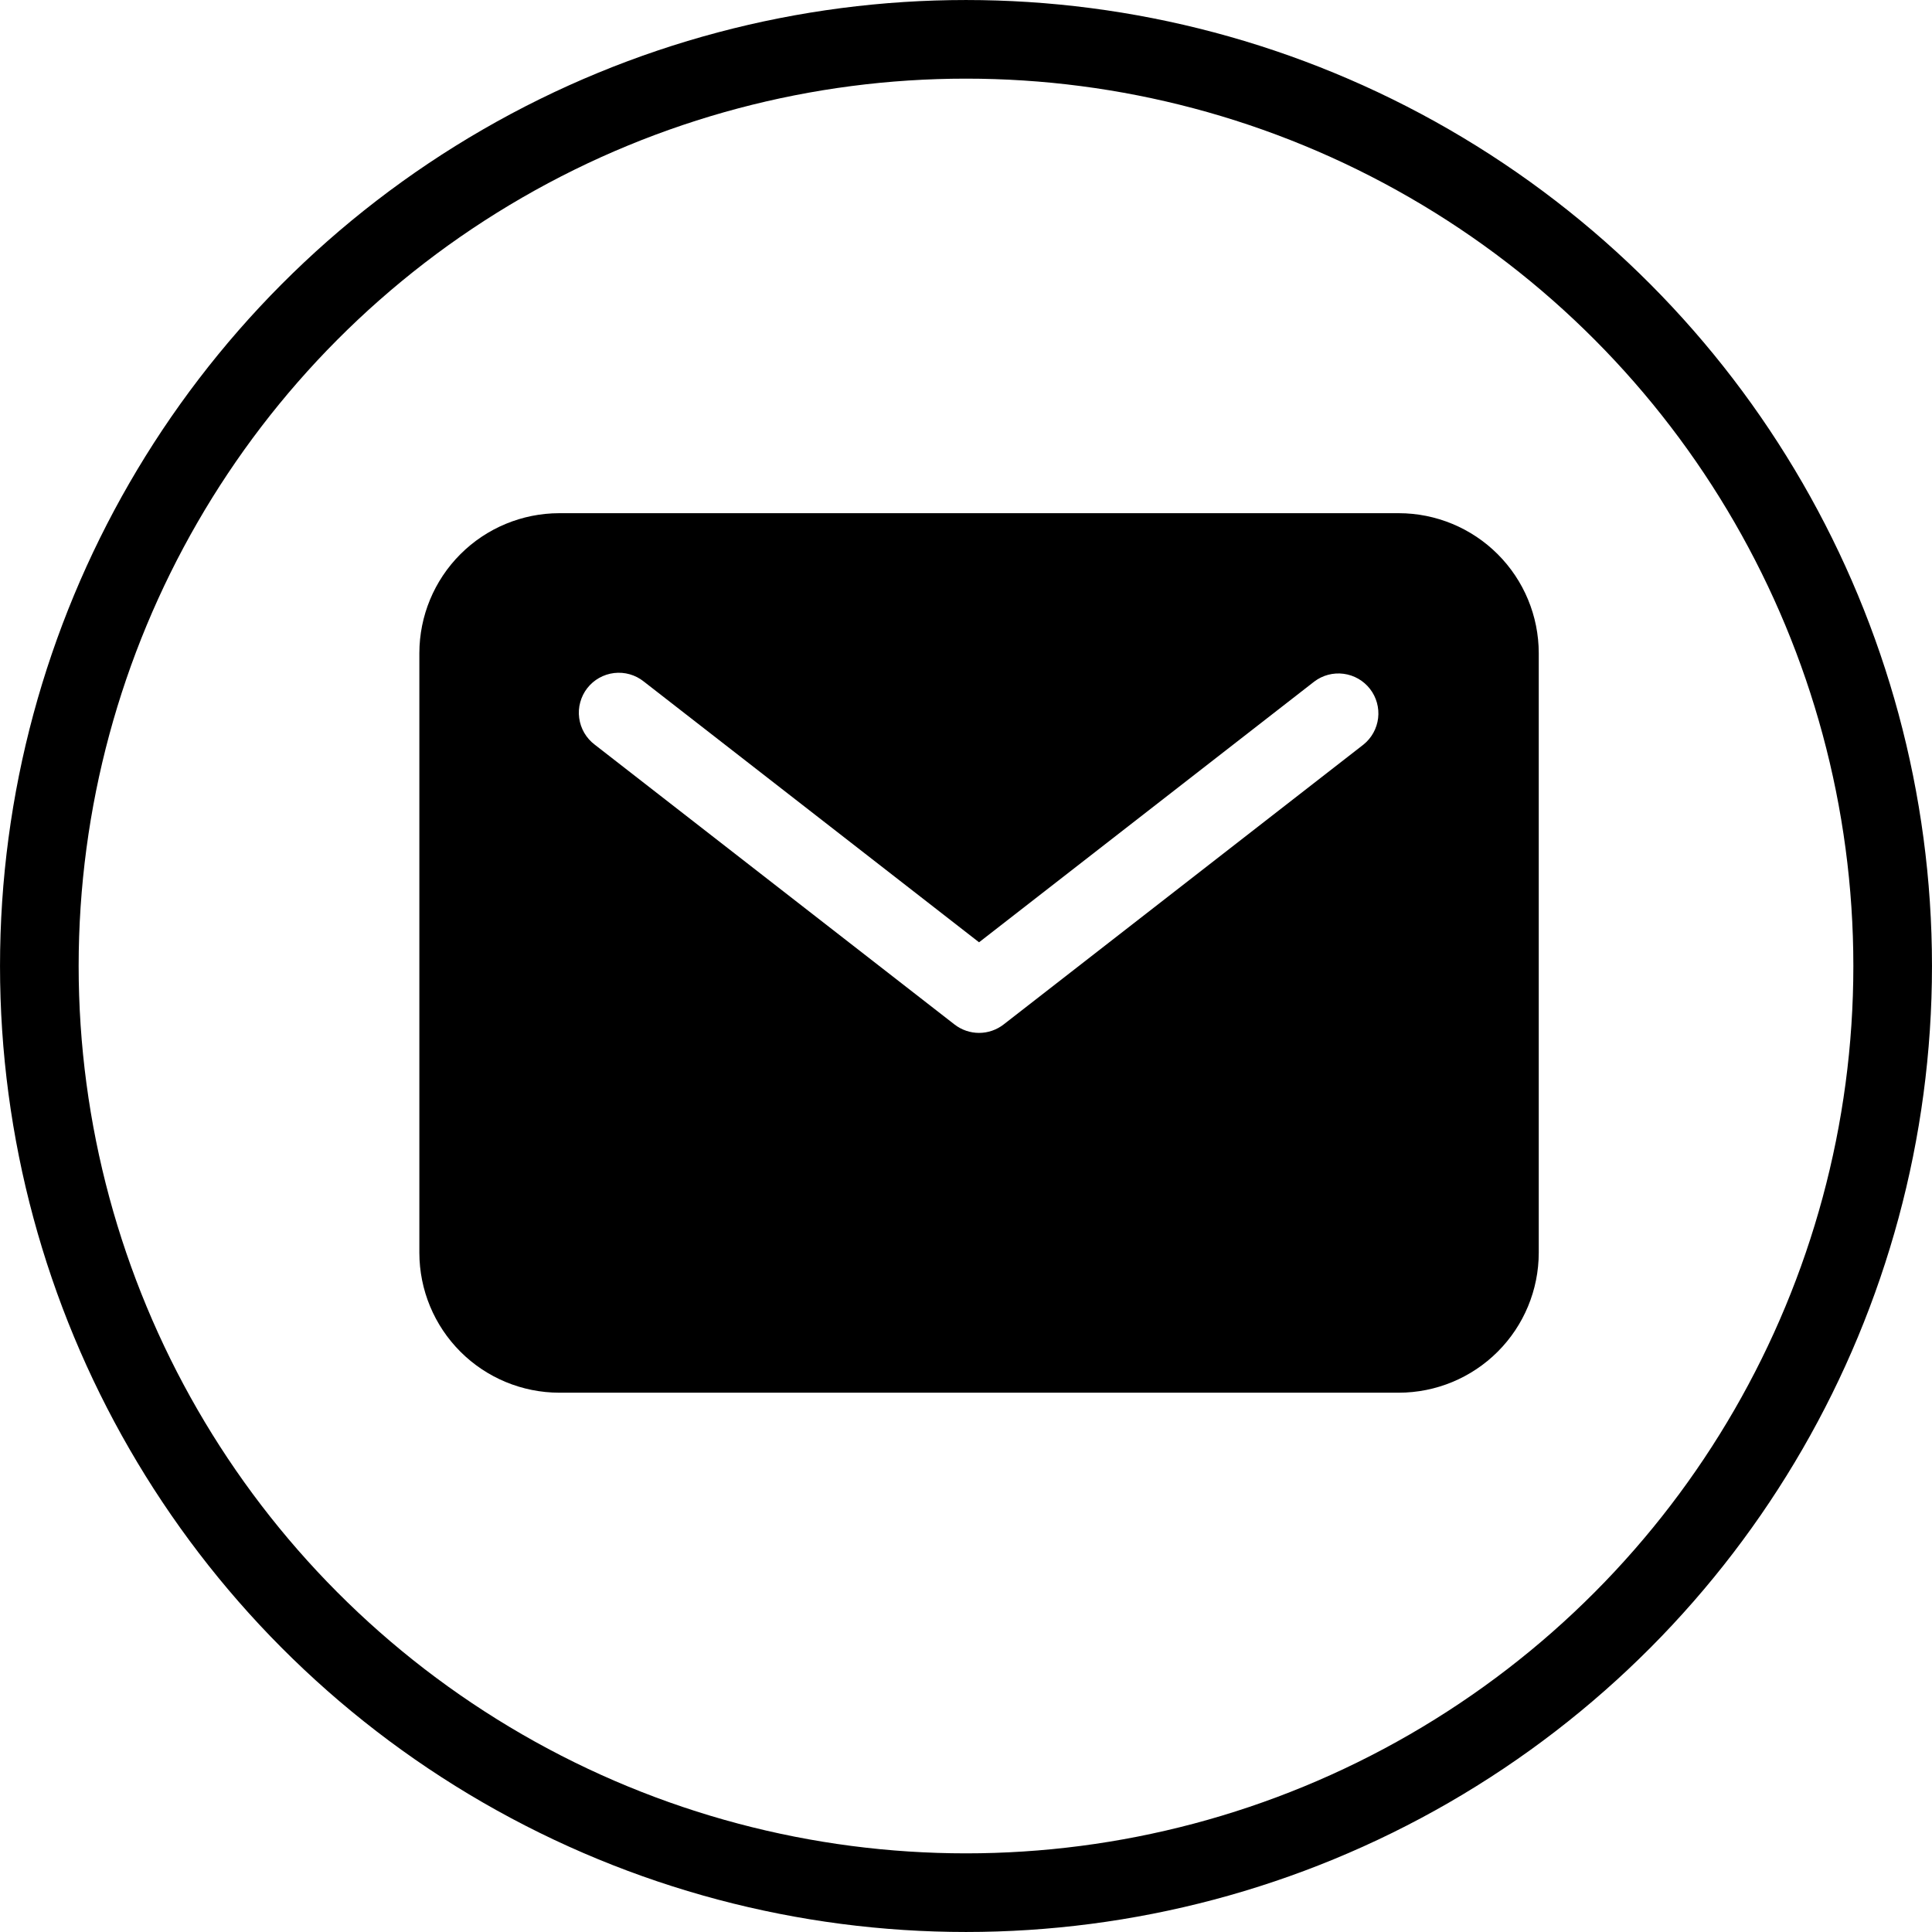 <svg width="70" height="70" viewBox="0 0 70 70" fill="none" xmlns="http://www.w3.org/2000/svg">
<path d="M50.682 18.594H20.264C18.92 18.595 17.631 19.13 16.681 20.08C15.73 21.031 15.196 22.319 15.194 23.663V45.391C15.196 46.735 15.73 48.023 16.681 48.974C17.631 49.924 18.92 50.459 20.264 50.46H50.682C52.026 50.459 53.315 49.924 54.265 48.974C55.216 48.023 55.75 46.735 55.752 45.391V23.663C55.75 22.319 55.216 21.031 54.265 20.08C53.315 19.13 52.026 18.595 50.682 18.594ZM49.398 26.98L36.362 37.119C36.108 37.316 35.795 37.424 35.473 37.424C35.151 37.424 34.838 37.316 34.584 37.119L21.548 26.98C21.395 26.864 21.266 26.719 21.169 26.553C21.073 26.387 21.01 26.204 20.985 26.014C20.959 25.823 20.972 25.63 21.023 25.445C21.073 25.259 21.159 25.086 21.277 24.934C21.395 24.783 21.542 24.656 21.709 24.562C21.876 24.468 22.06 24.408 22.251 24.385C22.441 24.363 22.635 24.378 22.819 24.431C23.004 24.484 23.176 24.573 23.326 24.693L35.473 34.141L47.62 24.693C47.924 24.463 48.306 24.363 48.683 24.413C49.06 24.463 49.403 24.659 49.637 24.96C49.87 25.26 49.976 25.64 49.932 26.018C49.887 26.396 49.696 26.742 49.398 26.98Z" fill="black"/>
<circle cx="35" cy="35" r="33.575" stroke="black" stroke-width="2.849"/>
</svg>
